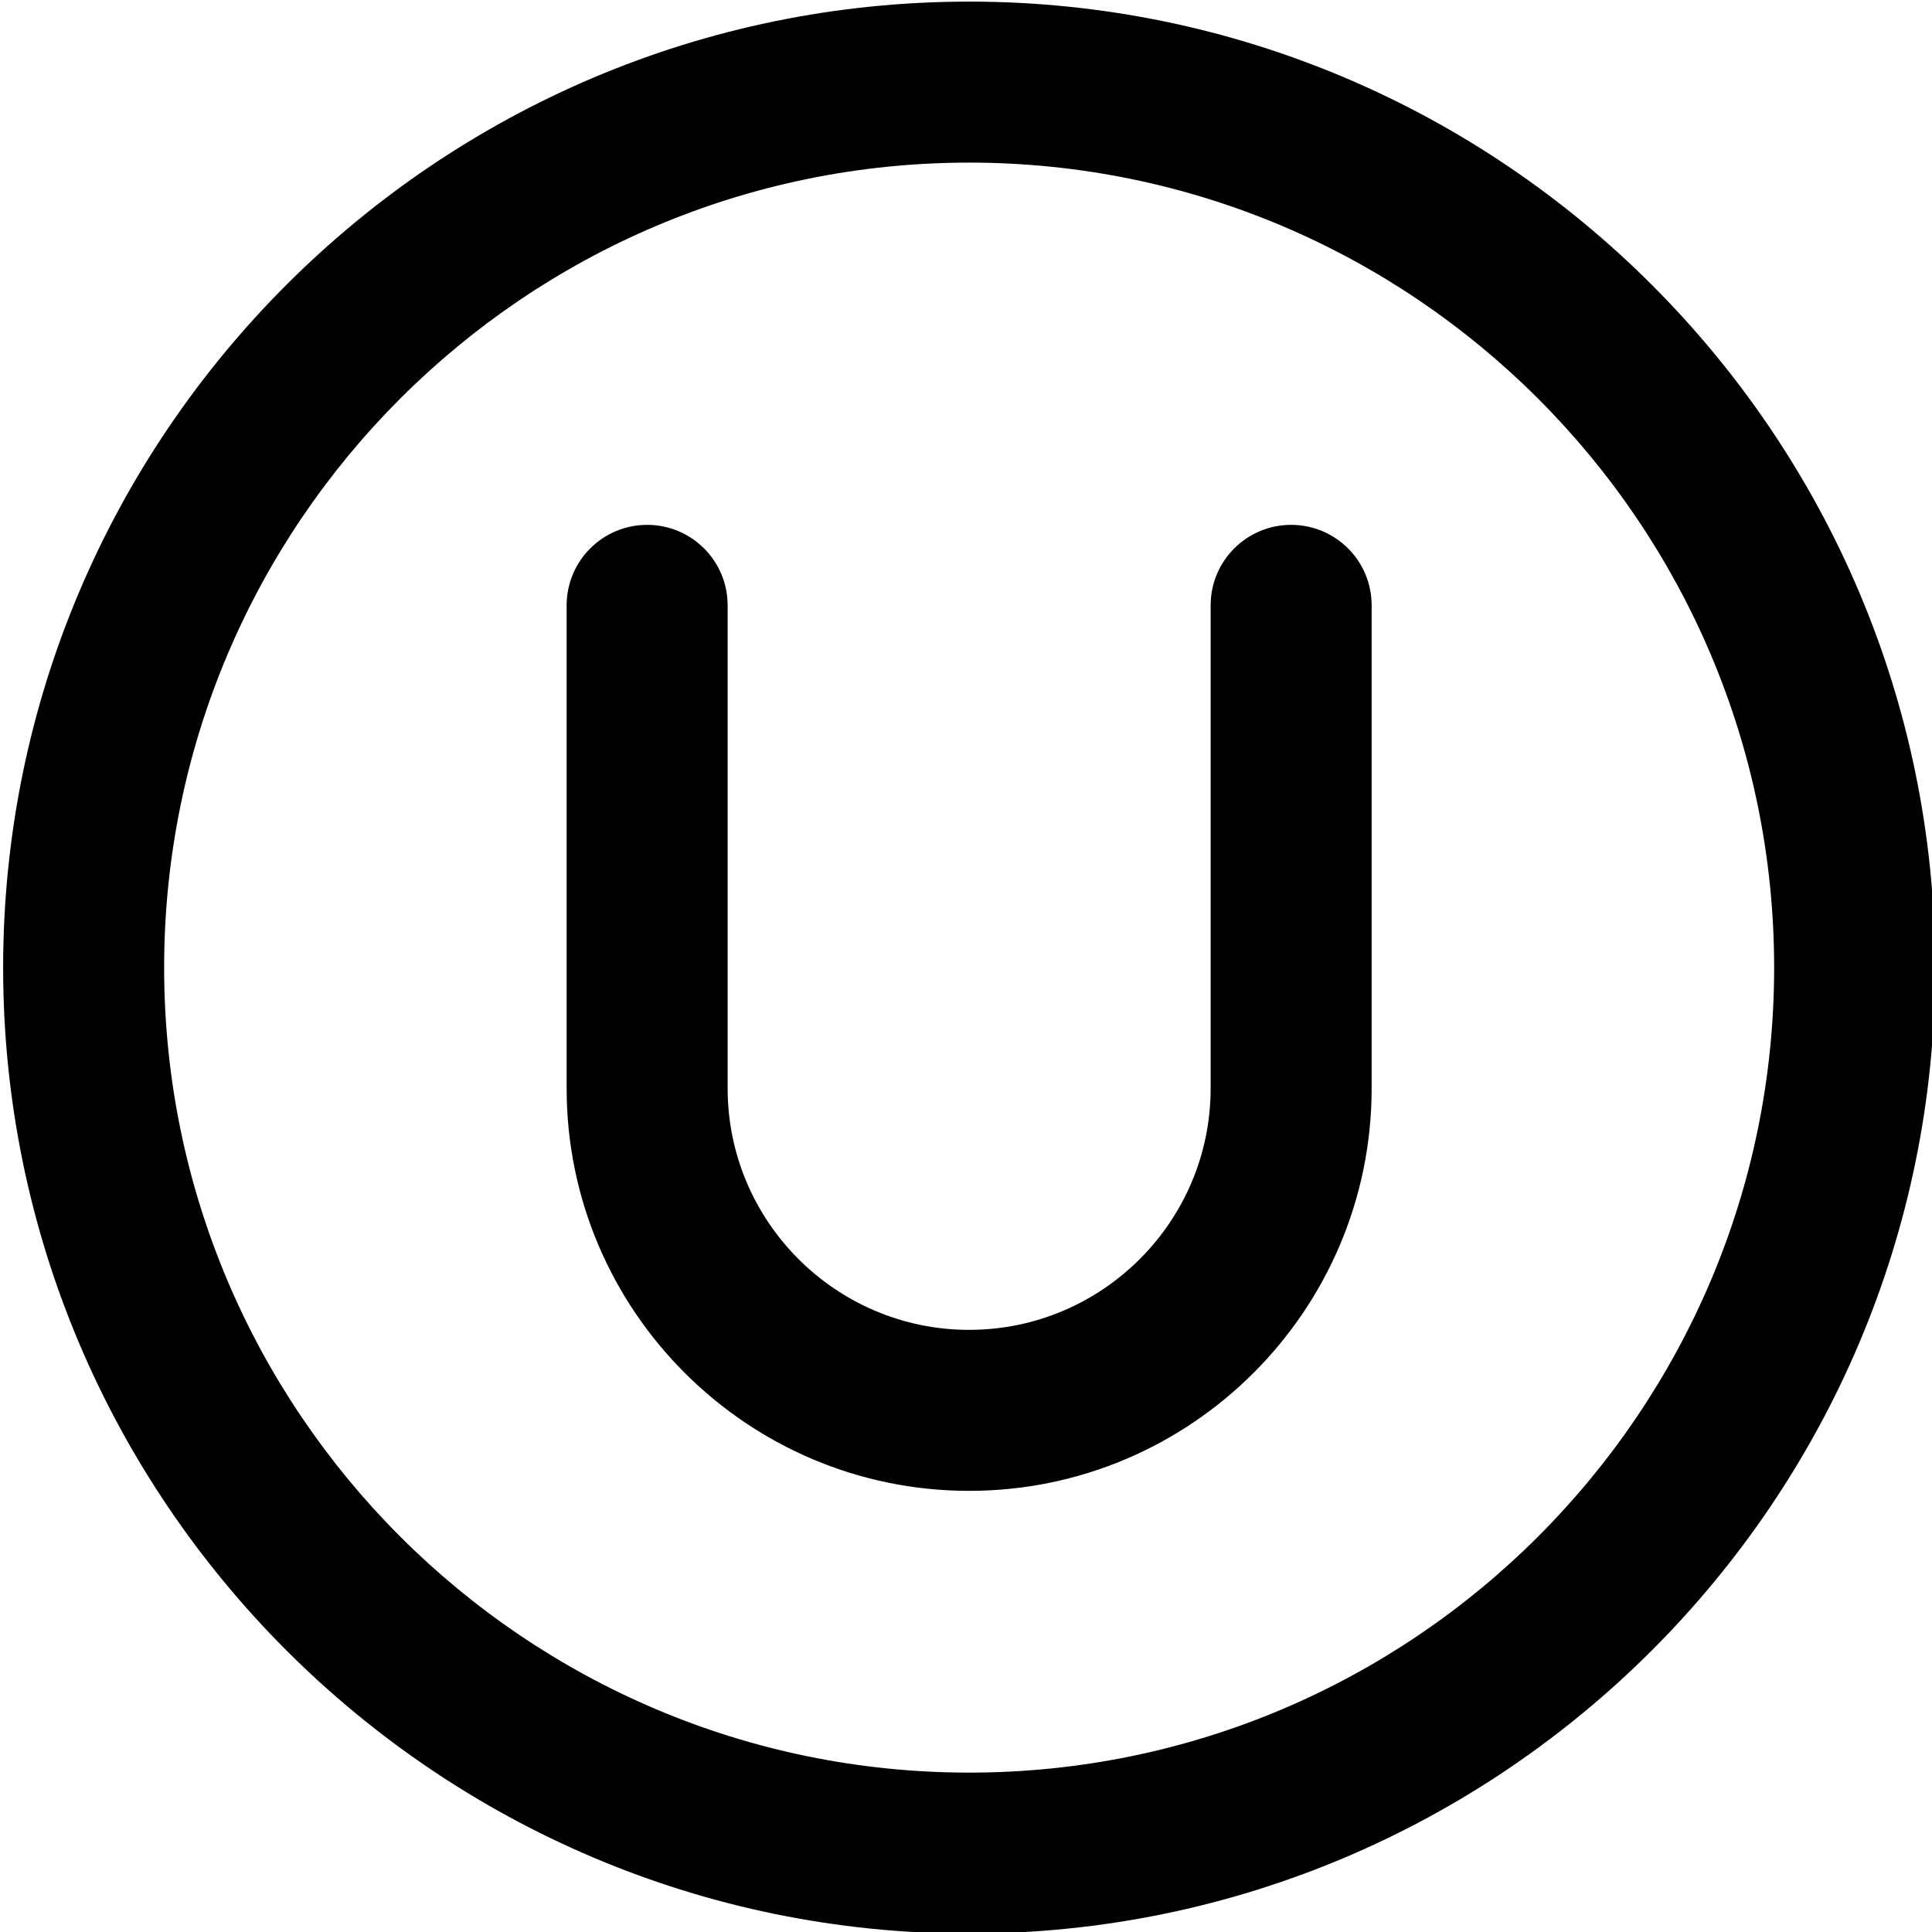 <?xml version="1.0" encoding="UTF-8"?>
<svg xmlns="http://www.w3.org/2000/svg" id="Layer_1" data-name="Layer 1" viewBox="0 0 24 24" width="512" height="512"><path d="m12.039.02C5.422.02.039,5.402.039,12.02s5.383,12,12,12,12-5.383,12-12S18.655.02,12.039.02Zm0,22c-5.514,0-10-4.486-10-10S6.524,2.02,12.039,2.02s10,4.486,10,10-4.486,10-10,10Zm5-14.5v6c0,2.757-2.243,5-5,5s-5-2.243-5-5v-6c0-.553.448-1,1-1s1,.447,1,1v6c0,1.654,1.346,3,3,3s3-1.346,3-3v-6c0-.553.448-1,1-1s1,.447,1,1Z"/></svg>
